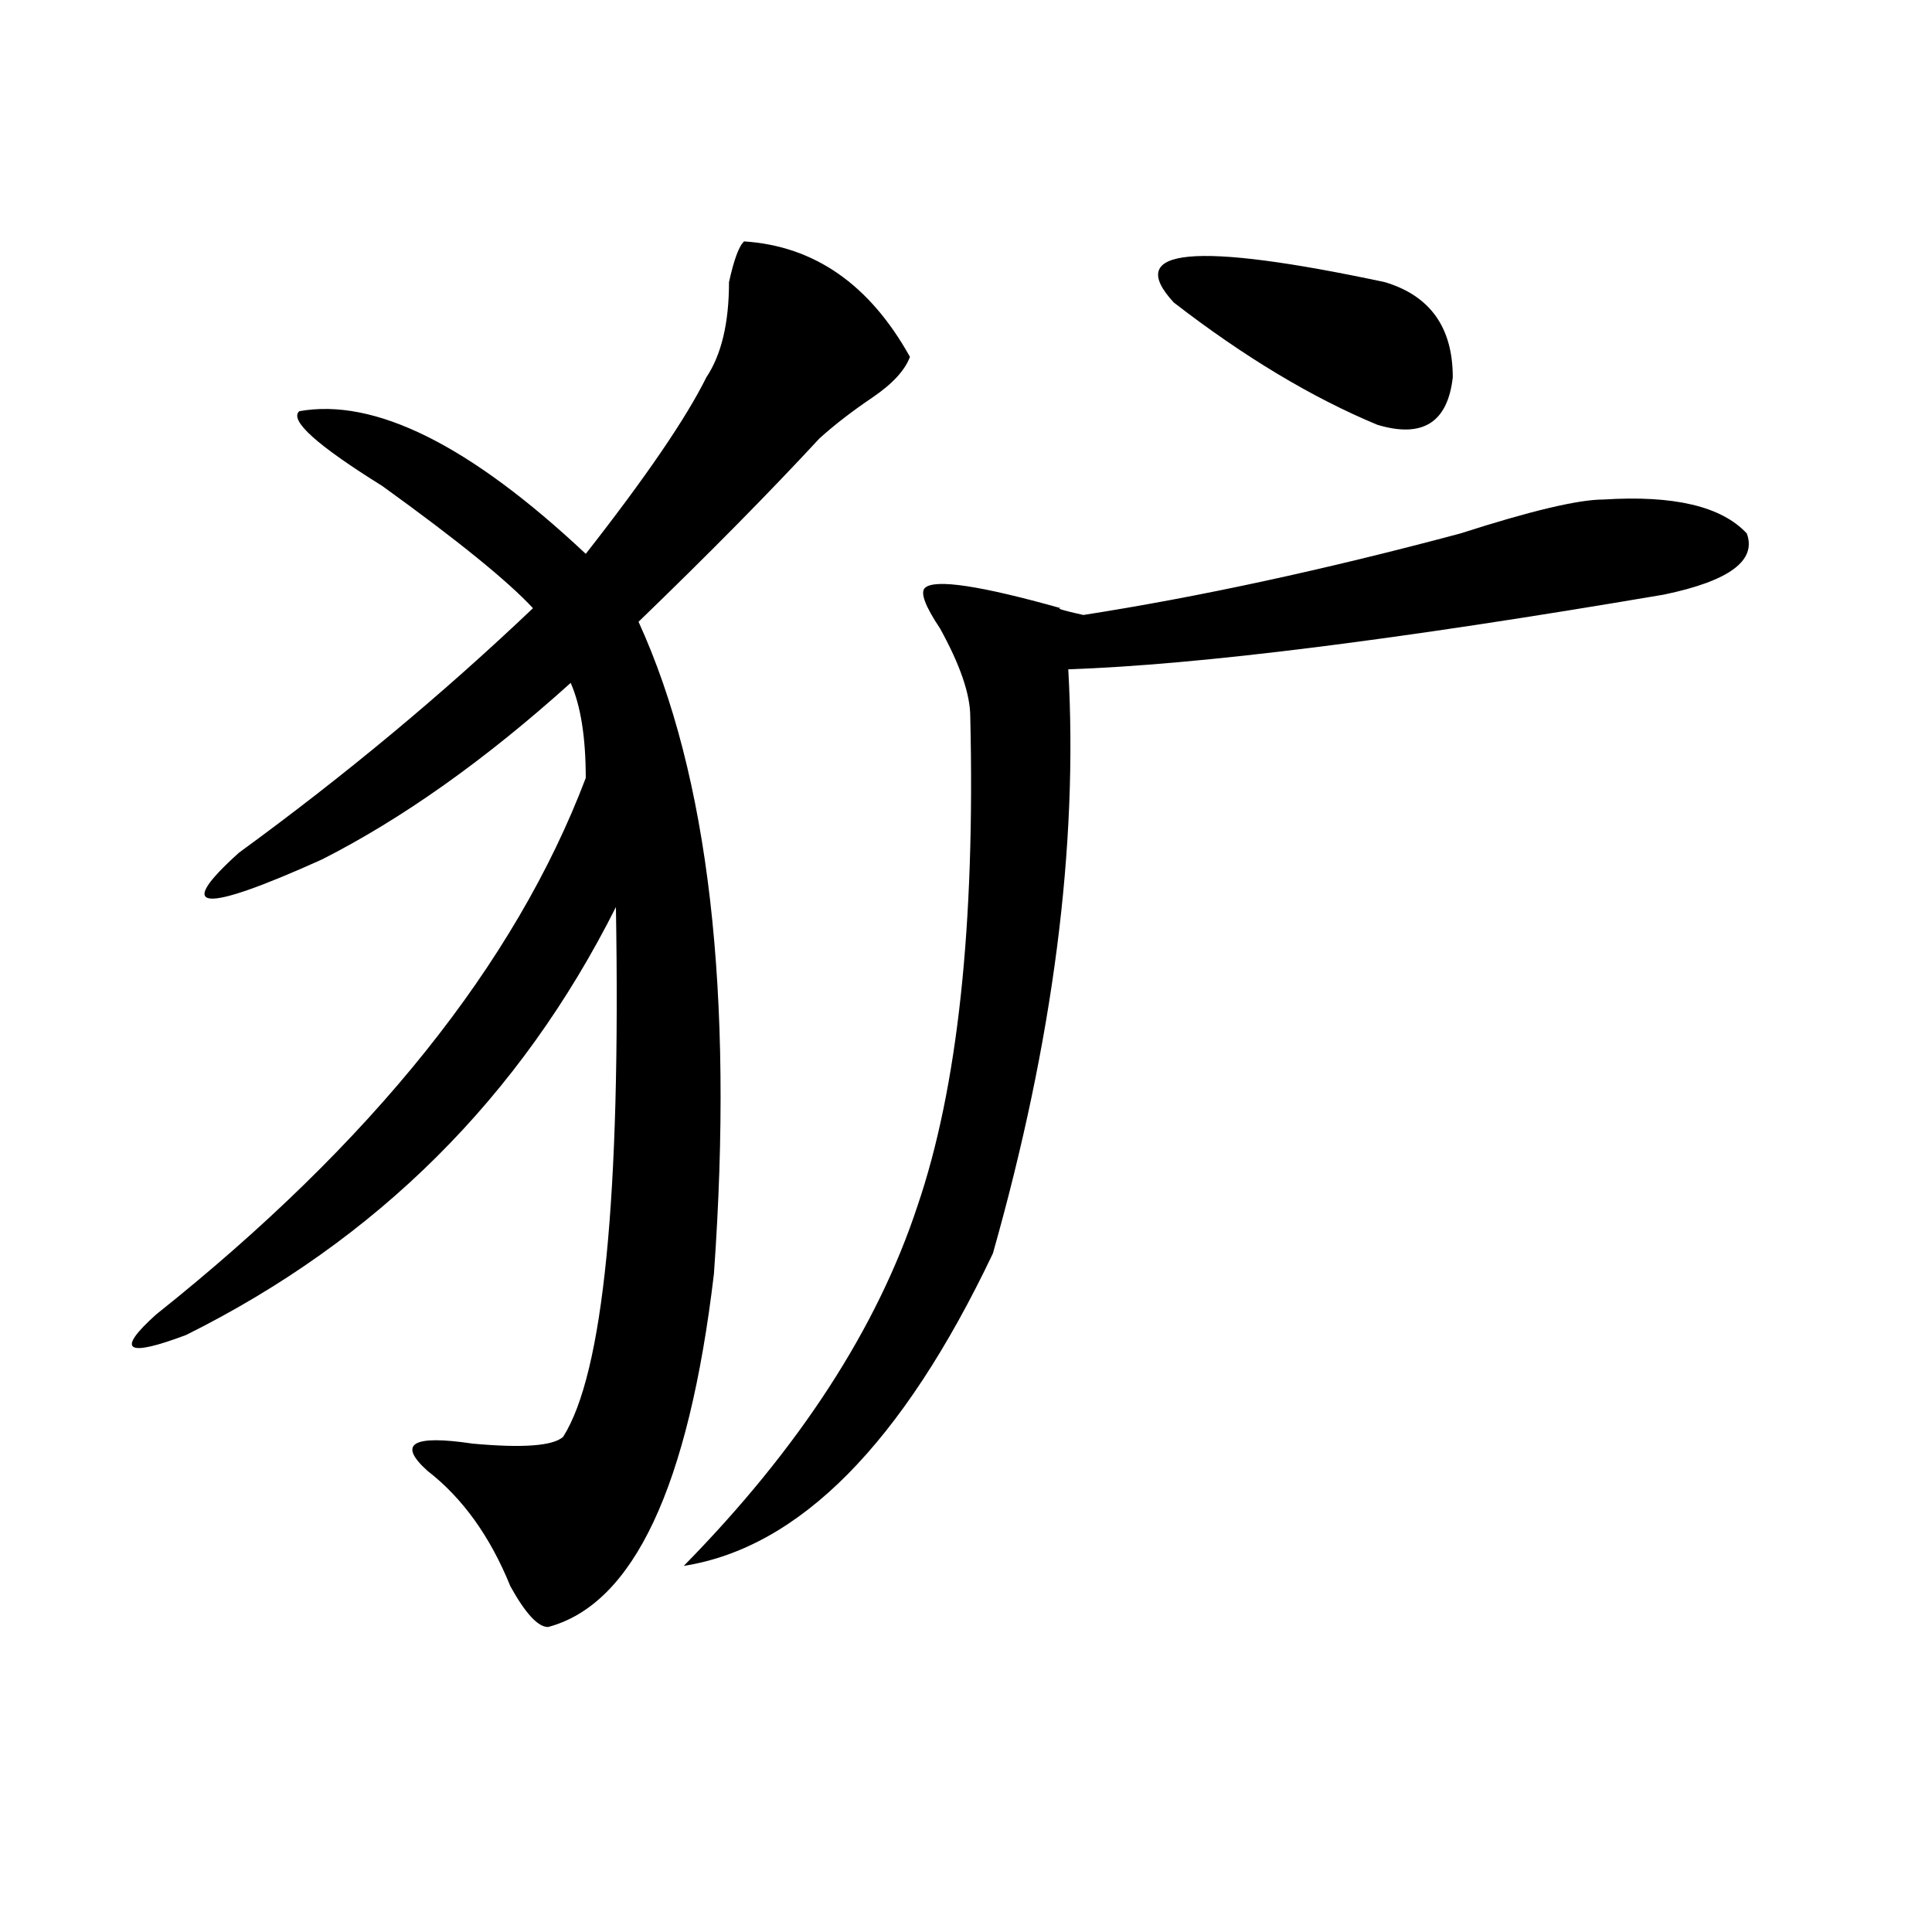 <?xml version="1.0" encoding="utf-8"?>
<!-- Generator: Adobe Illustrator 16.0.0, SVG Export Plug-In . SVG Version: 6.00 Build 0)  -->
<!DOCTYPE svg PUBLIC "-//W3C//DTD SVG 1.1//EN" "http://www.w3.org/Graphics/SVG/1.1/DTD/svg11.dtd">
<svg version="1.1" id="图层_1" xmlns="http://www.w3.org/2000/svg" xmlns:xlink="http://www.w3.org/1999/xlink" x="0px" y="0px"
	 width="1000px" height="1000px" viewBox="0 0 1000 1000" enable-background="new 0 0 1000 1000" xml:space="preserve">
<path d="M385.137,124.953c36.401,2.362,64.998,22.303,85.852,59.766c-2.622,7.031-9.146,14.063-19.512,21.094
	c-10.427,7.031-19.512,14.063-27.316,21.094c-26.036,28.125-57.255,59.766-93.656,94.922c36.401,79.706,49.389,192.206,39.023,337.5
	c-13.049,110.193-41.646,171.057-85.852,182.813c-5.244,0-11.707-7.031-19.512-21.094c-10.427-25.763-24.756-45.703-42.926-59.766
	c-15.609-14.063-7.805-18.731,23.414-14.063c25.975,2.362,41.584,1.209,46.828-3.516c20.792-32.794,29.877-124.2,27.316-274.219
	c-49.45,98.438-123.595,172.266-222.434,221.484c-31.219,11.756-36.463,8.24-15.609-10.547
	c111.826-89.044,185.971-181.604,222.434-277.734c0-21.094-2.622-37.463-7.805-49.219c-44.268,39.881-87.193,70.313-128.777,91.406
	c-62.438,28.125-76.767,26.972-42.926-3.516c54.633-39.825,105.363-82.013,152.191-126.563
	c-13.049-14.063-39.023-35.156-78.047-63.281c-33.841-21.094-48.17-33.947-42.926-38.672c39.023-7.031,88.412,17.578,148.289,73.828
	c31.219-39.825,52.011-70.313,62.438-91.406c7.805-11.7,11.707-28.125,11.707-49.219
	C379.893,134.347,382.515,127.315,385.137,124.953z M830.004,258.547c36.401-2.307,61.096,3.516,74.145,17.578
	c5.183,14.063-9.146,24.609-42.926,31.641c-137.924,23.456-240.665,36.365-308.285,38.672
	c5.183,91.406-7.805,192.206-39.023,302.344C467.086,747.219,413.733,801.106,353.918,810.5
	c59.815-60.919,100.119-123.047,120.973-186.328c20.792-60.919,29.877-145.294,27.316-253.125c0-11.7-5.244-26.916-15.609-45.703
	c-7.805-11.7-10.427-18.731-7.805-21.094c5.183-4.669,28.597-1.153,70.242,10.547c-2.622,0,1.28,1.209,11.707,3.516
	c59.815-9.338,124.875-23.4,195.117-42.188C792.261,264.425,816.955,258.547,830.004,258.547z M716.836,146.047
	c23.414,7.031,35.121,23.456,35.121,49.219c-2.622,23.456-15.609,31.641-39.023,24.609c-33.841-14.063-68.962-35.156-105.363-63.281
	C581.534,128.469,617.936,124.953,716.836,146.047z"/>
</svg>
